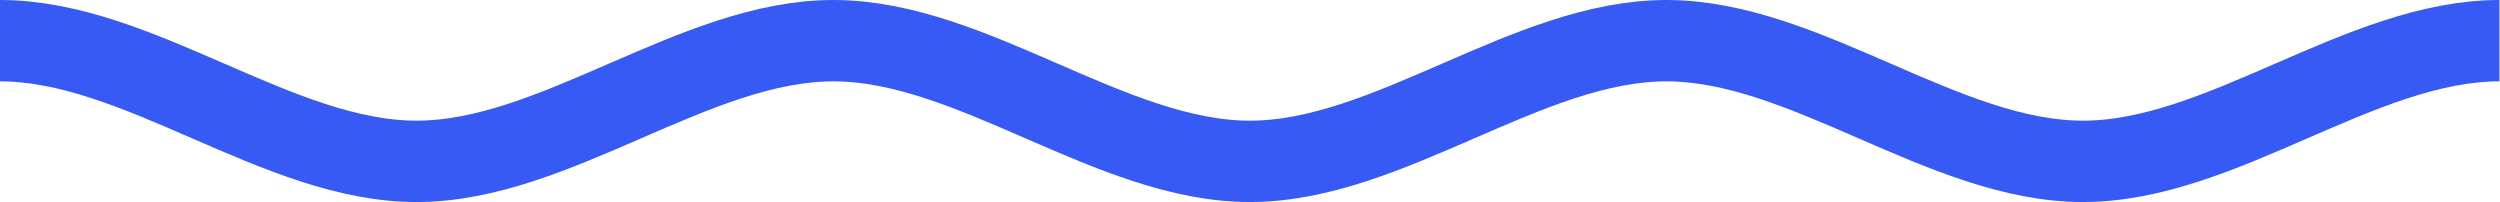 <svg xmlns="http://www.w3.org/2000/svg" id="Capa_2" viewBox="0 0 92.19 7.45"><defs><style>      .cls-1 {        fill: none;        stroke: #365af3;        stroke-miterlimit: 10;        stroke-width: 3px;      }    </style></defs><g id="Capa_1-2" data-name="Capa_1"><path class="cls-1" d="M0,1.5c5.12,0,10.24,4.45,15.36,4.45S25.61,1.5,30.73,1.5s10.24,4.45,15.36,4.45,10.24-4.45,15.36-4.45,10.24,4.45,15.36,4.45,10.24-4.45,15.36-4.45"></path></g></svg>